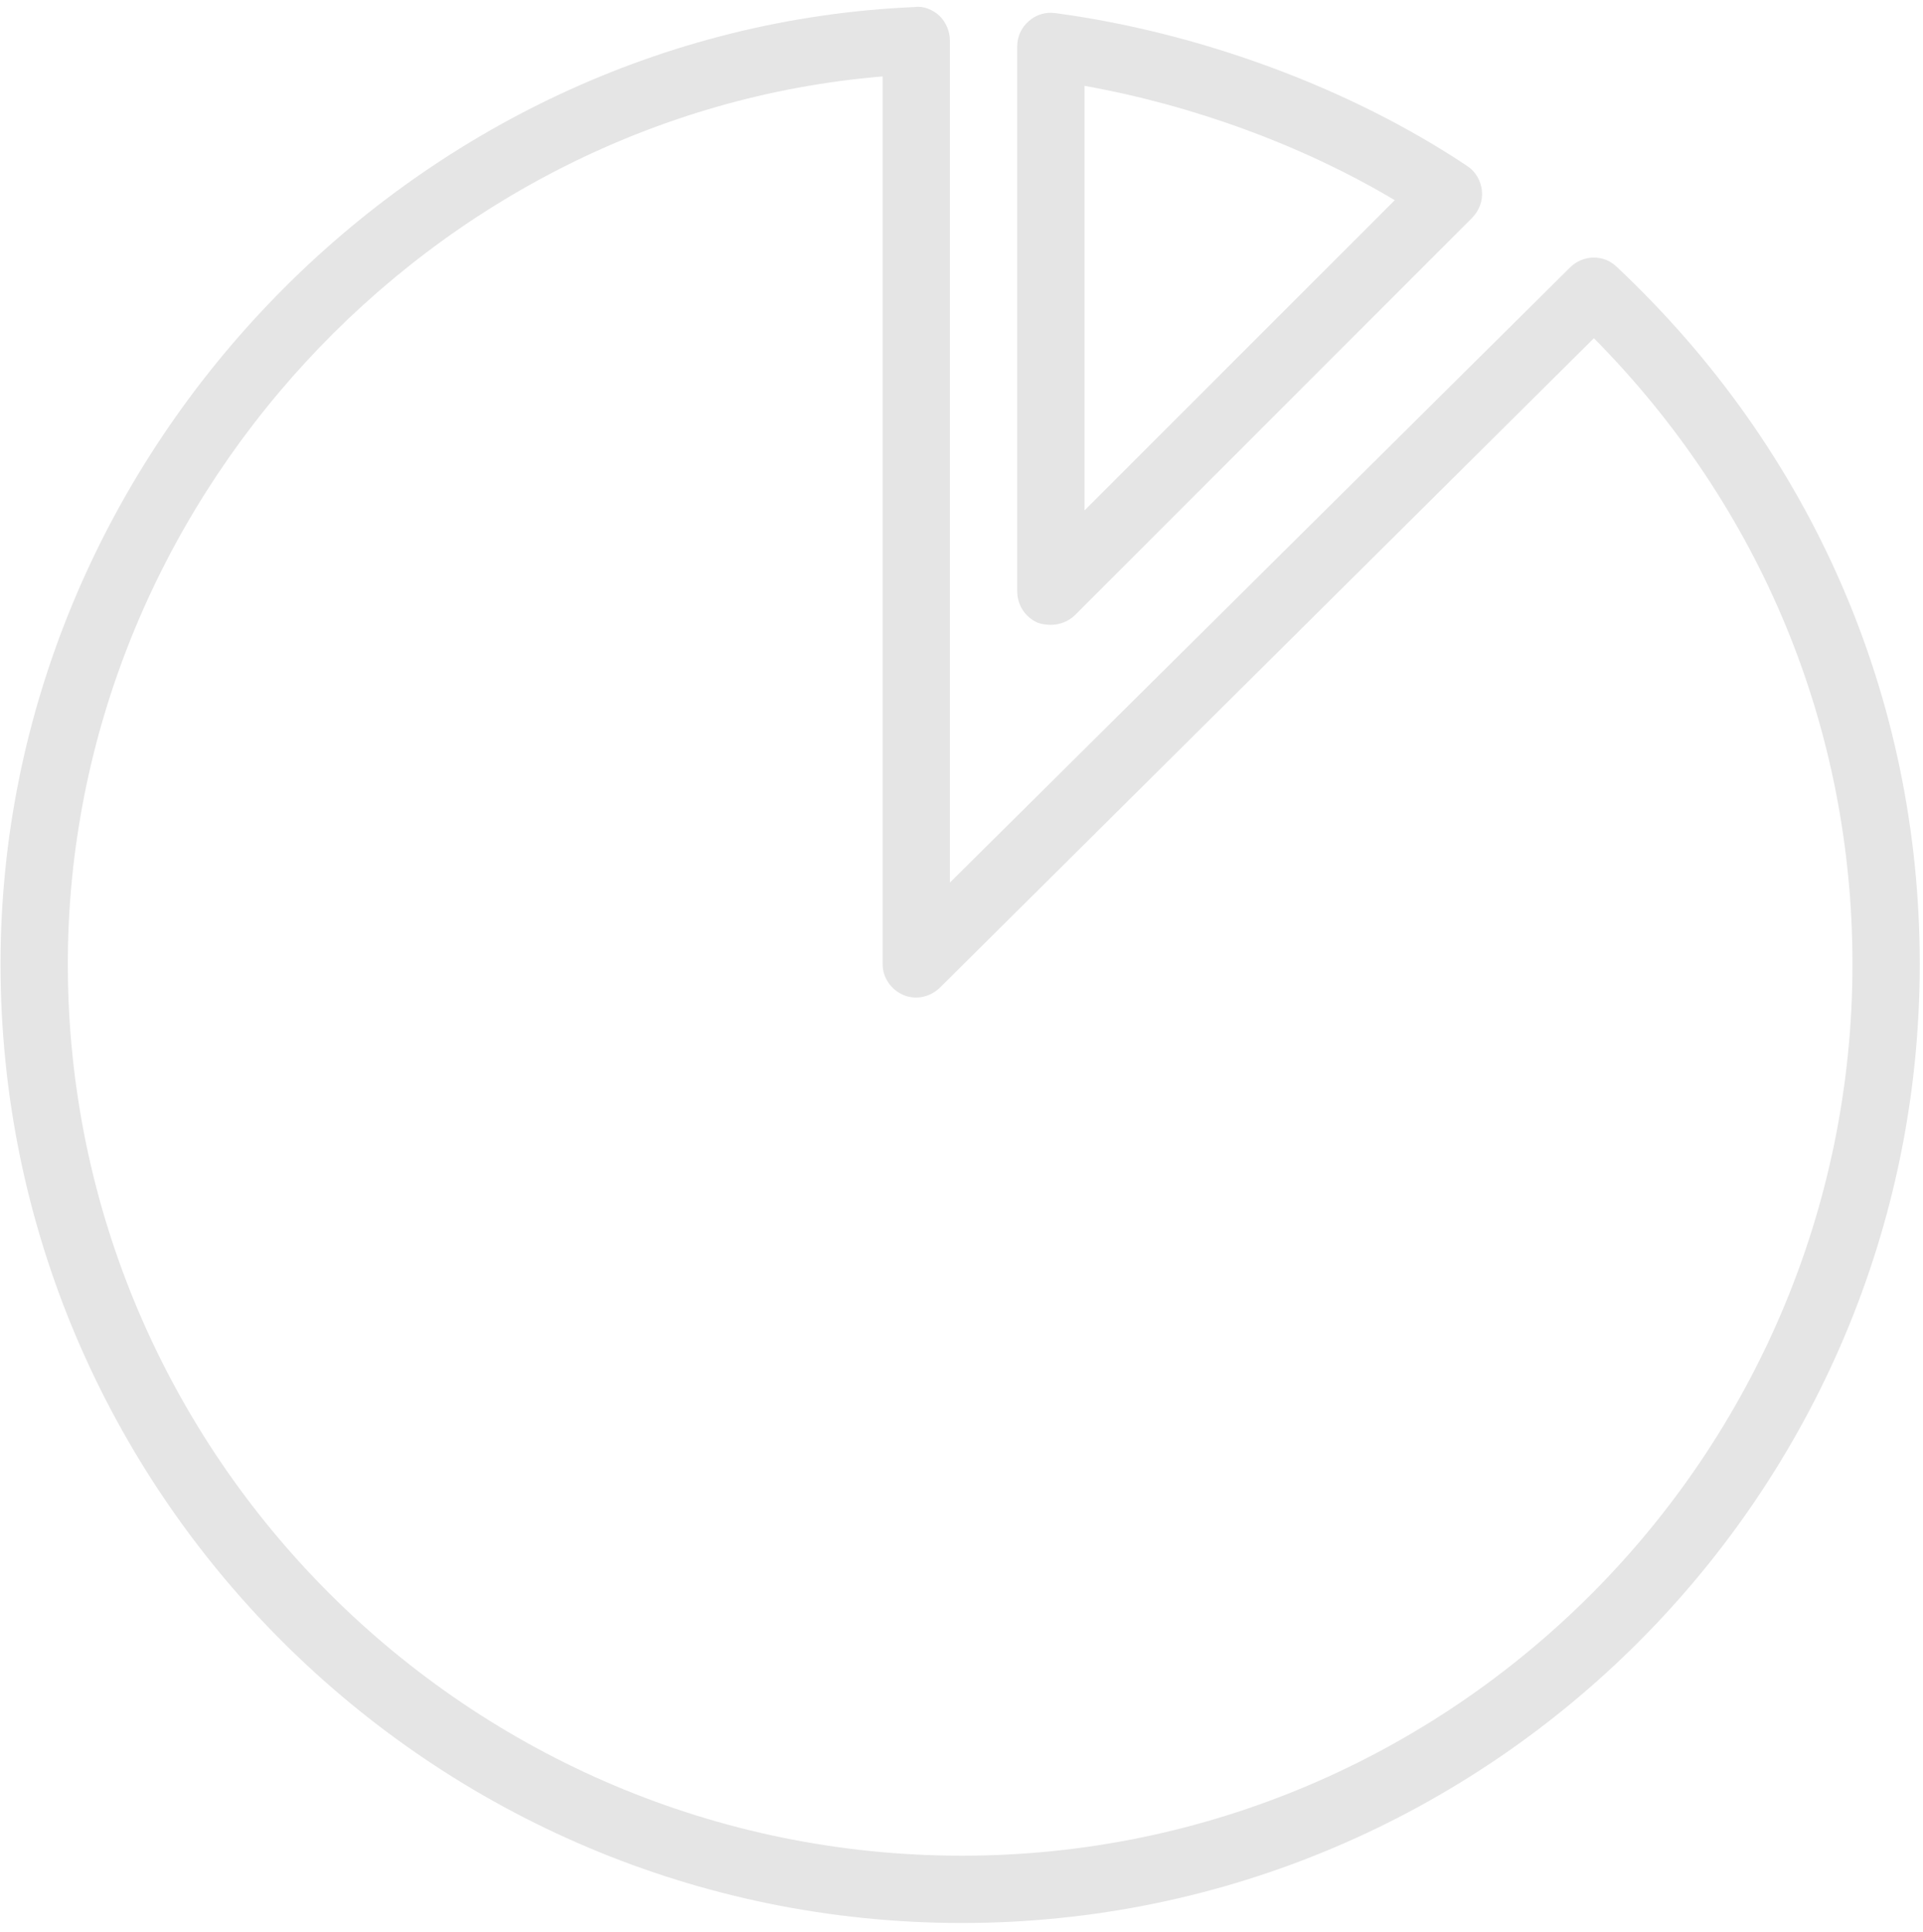 <?xml version="1.0" encoding="UTF-8" standalone="no"?>
<svg width="200px" height="201px" viewBox="0 0 200 201" version="1.1" xmlns="http://www.w3.org/2000/svg" xmlns:xlink="http://www.w3.org/1999/xlink">
    <!-- Generator: Sketch 3.8.3 (29802) - http://www.bohemiancoding.com/sketch -->
    <title>Fill 2006 + Fill 2007</title>
    <desc>Created with Sketch.</desc>
    <defs></defs>
    <g id="Interior-Page" stroke="none" stroke-width="1" fill="none" fill-rule="evenodd">
        <g transform="translate(-1013, -2115)" id="Service-Block-Copy-3" fill="#E5E5E5">
            <g transform="translate(165, 2030)">
                <g id="Fill-2006-+-Fill-2007" transform="translate(848, 85)">
                    <path d="M91.796,7.95 C44.739,11.863 7.054,52.54 7.054,100.273 C7.054,151.373 48.77,193.023 100.048,193.023 C151.116,193.023 192.664,151.373 192.664,100.273 C192.664,75.71 183.145,52.743 165.773,35.18 L97.759,102.73 C96.758,103.703 95.267,104.053 93.952,103.493 C92.65,102.933 91.796,101.68 91.796,100.273 L91.796,7.95 L91.796,7.95 Z M100.048,200.023 C44.907,200.023 0.054,155.23 0.054,100.273 C0.054,47.633 42.709,2.98 95.148,0.733 C96.044,0.593 97.024,1.013 97.717,1.65 C98.403,2.343 98.795,3.26 98.795,4.233 L98.795,91.803 L163.288,27.823 C164.625,26.493 166.781,26.423 168.152,27.76 C188.479,46.87 199.664,72.623 199.664,100.273 C199.664,155.23 154.973,200.023 100.048,200.023 L100.048,200.023 Z" id="Fill-2006"></path>
                    <path d="M112.794,8.93 L112.794,53.093 L145.061,20.823 C135.549,15.153 124.154,10.96 112.794,8.93 L112.794,8.93 Z M109.294,64.993 C108.846,64.993 108.391,64.93 107.957,64.79 C106.649,64.23 105.795,62.963 105.795,61.493 L105.795,4.793 C105.795,3.82 106.236,2.84 106.992,2.21 C107.754,1.51 108.755,1.23 109.763,1.363 C124.91,3.4 140.512,9.203 152.586,17.26 C153.454,17.82 154.021,18.793 154.126,19.843 C154.224,20.893 153.86,21.873 153.118,22.65 L111.772,64.013 C111.1,64.65 110.204,64.993 109.294,64.993 L109.294,64.993 Z" id="Fill-2007"></path>
                </g>
            </g>
        </g>
    </g>
</svg>